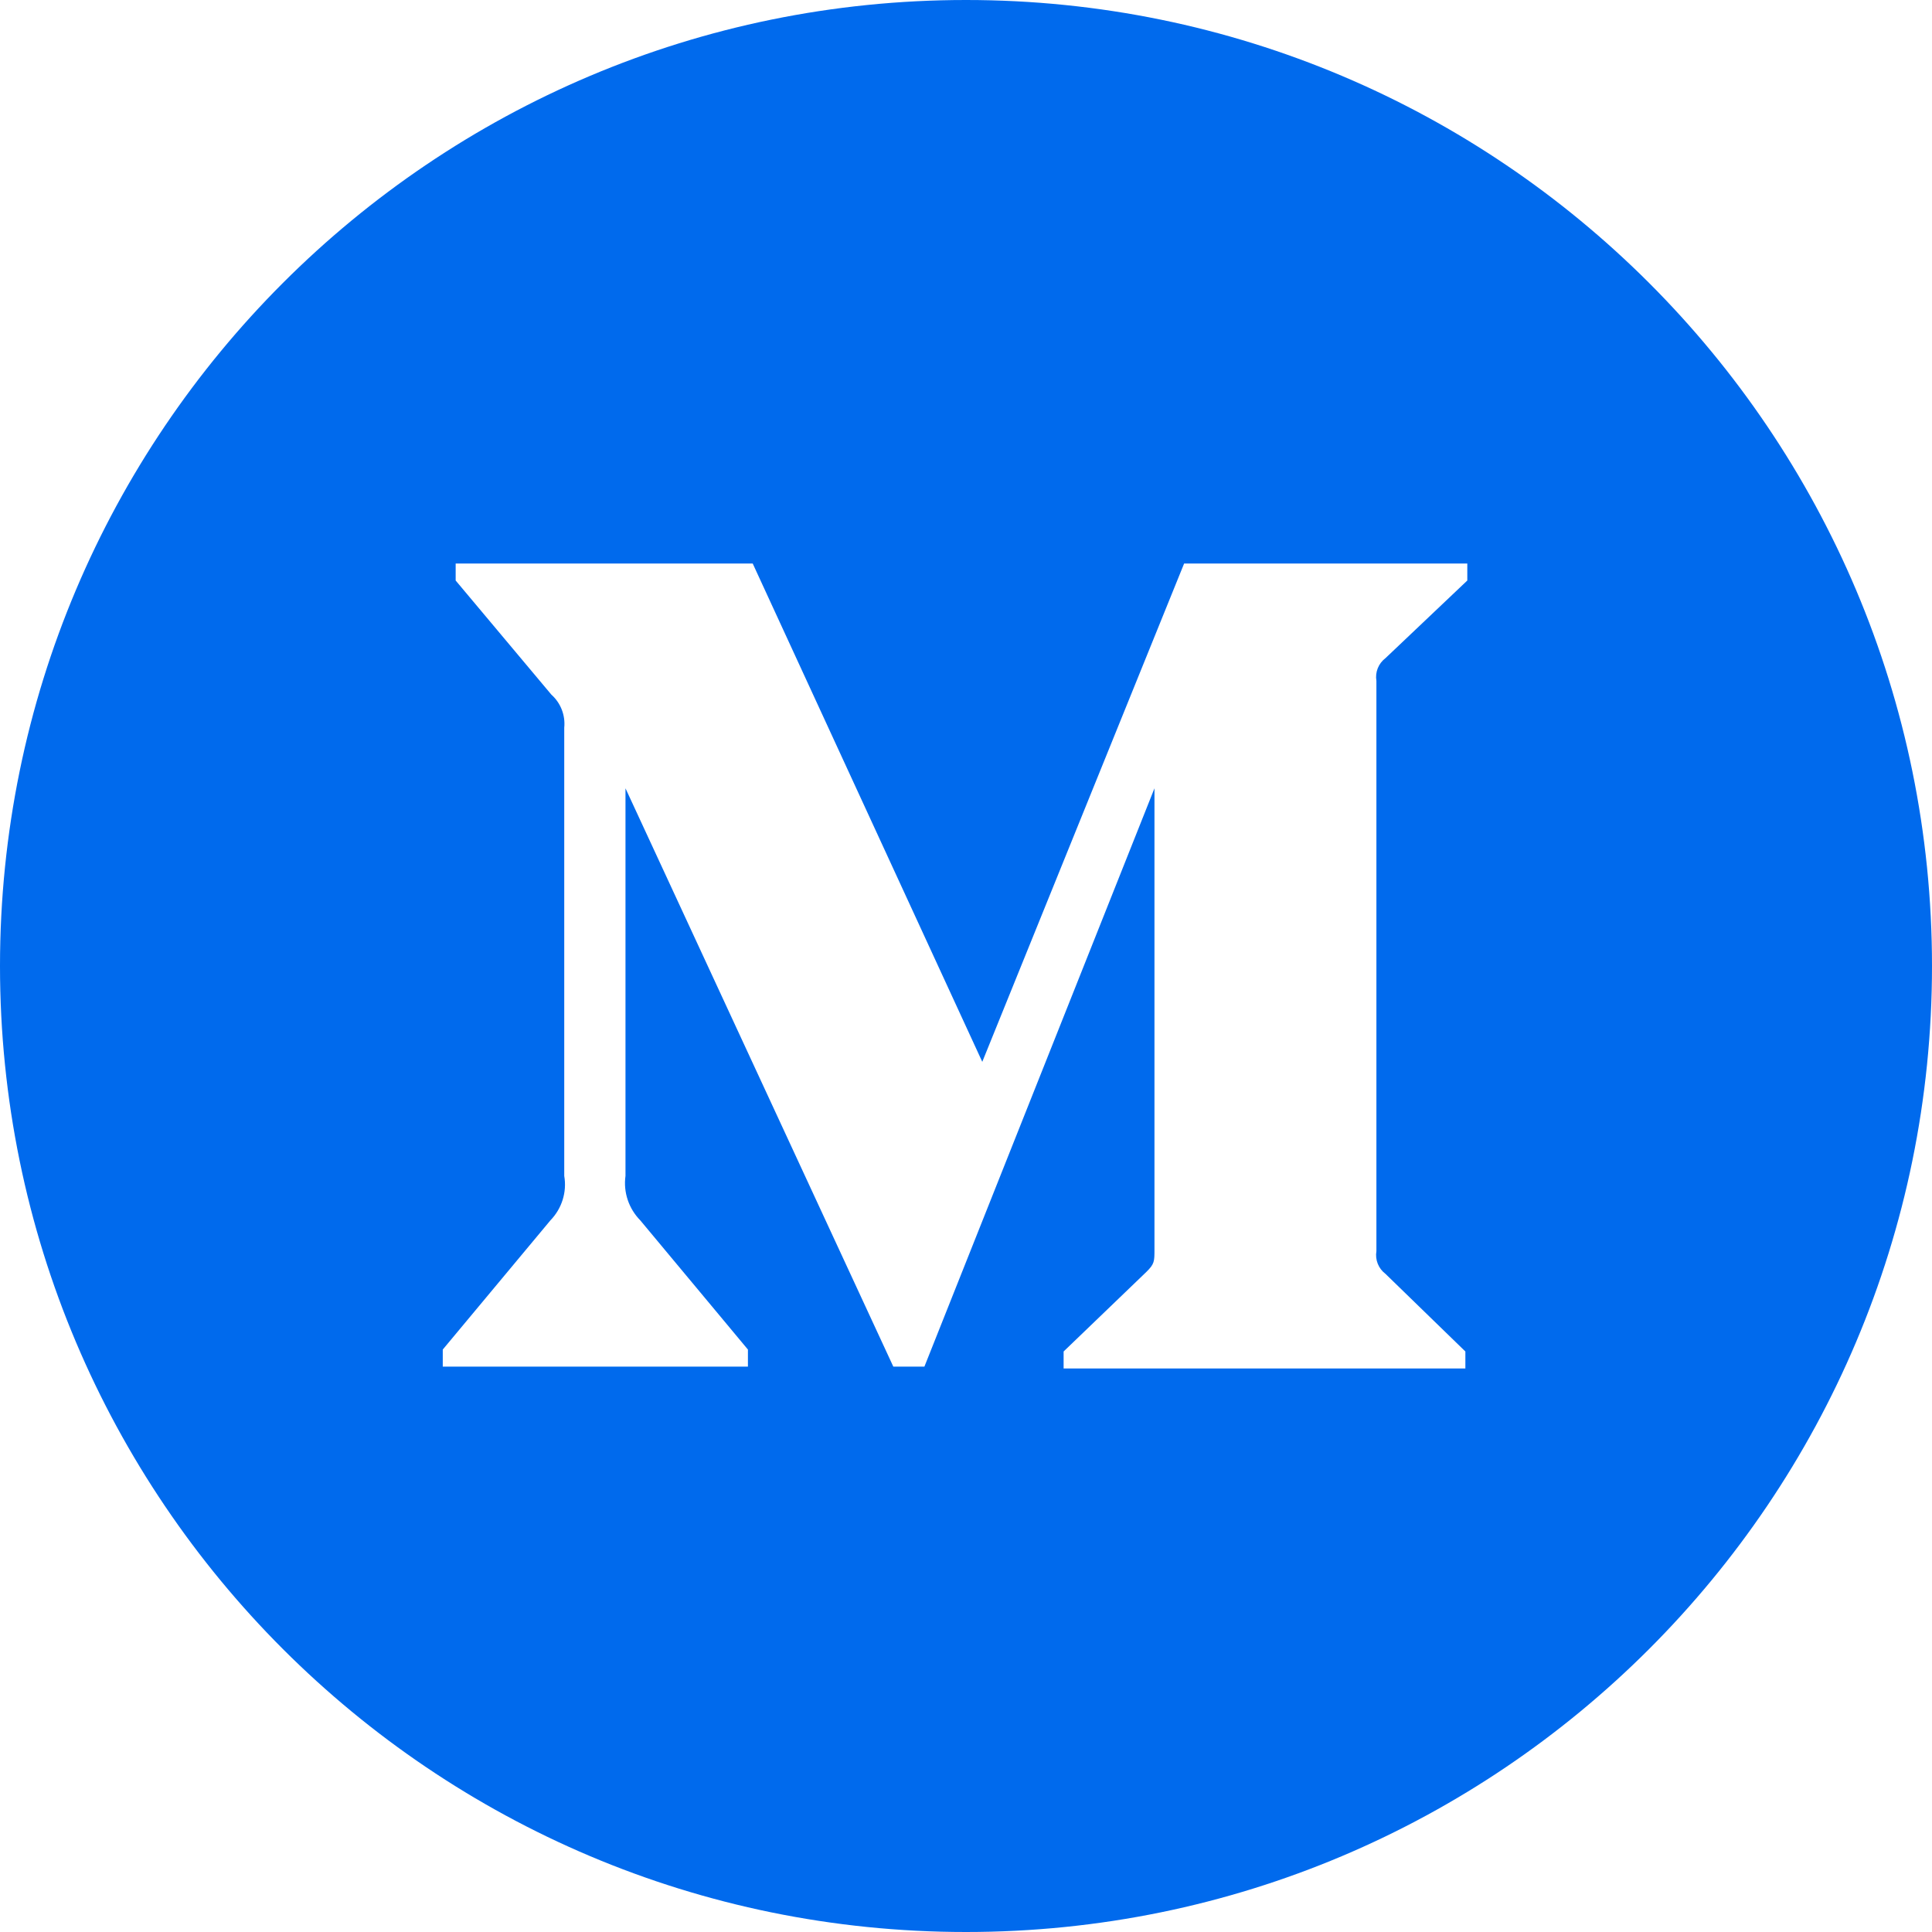 <svg width="40" height="40" viewBox="0 0 40 40" fill="none" xmlns="http://www.w3.org/2000/svg"><path fill-rule="evenodd" clip-rule="evenodd" d="M40 20C40 31.046 31.046 40 20 40C8.954 40 0 31.046 0 20C0 8.954 8.954 0 20 0C31.046 0 40 8.954 40 20ZM11.415 14.381C11.609 14.554 11.708 14.809 11.682 15.067V24.346C11.74 24.68 11.633 25.022 11.395 25.267L9.167 27.941V28.294H15.485V27.941L13.257 25.267C13.017 25.023 12.903 24.683 12.95 24.346V16.321L18.495 28.294H19.139L23.902 16.321V25.864C23.902 26.119 23.902 26.168 23.734 26.334L22.021 27.981V28.333H30.339V27.981L28.685 26.374C28.539 26.264 28.467 26.083 28.497 25.903V14.097C28.467 13.917 28.539 13.736 28.685 13.626L30.379 12.019V11.667H24.516L20.337 21.984L15.584 11.667H9.434V12.019L11.415 14.381Z" fill="#006AED"></path></svg>